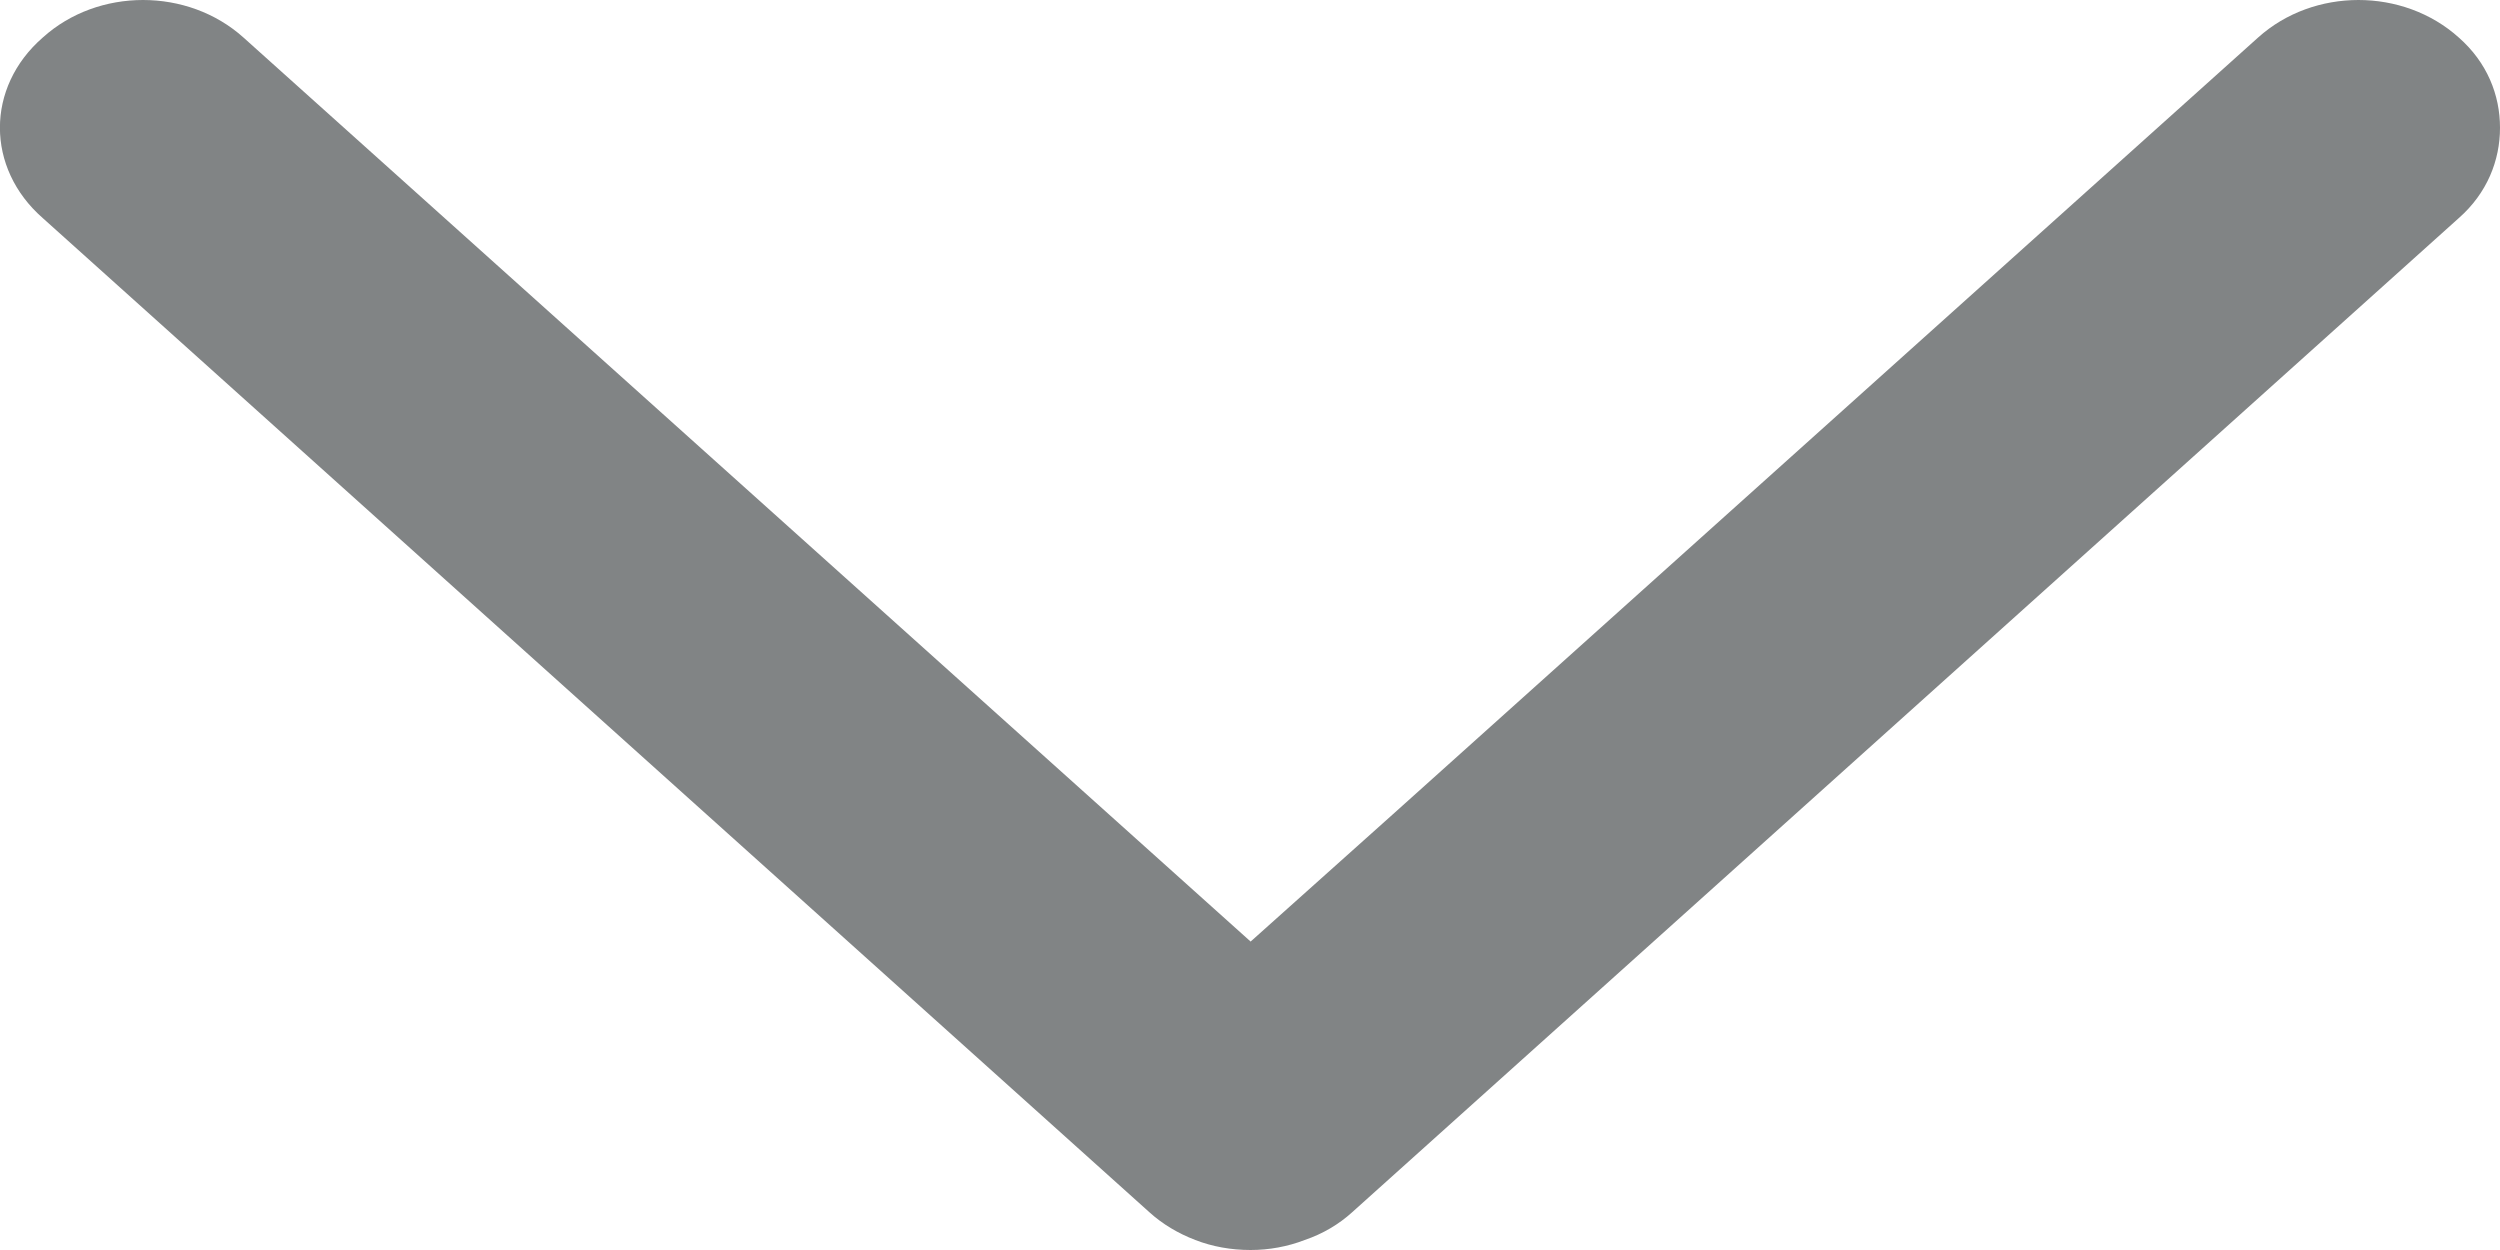 <?xml version="1.0" encoding="UTF-8" standalone="no"?>
<svg width="8px" height="4px" viewBox="0 0 8 4" version="1.1" xmlns="http://www.w3.org/2000/svg" xmlns:xlink="http://www.w3.org/1999/xlink" xmlns:sketch="http://www.bohemiancoding.com/sketch/ns">
    <!-- Generator: Sketch 3.5.2 (25235) - http://www.bohemiancoding.com/sketch -->
    <title>down-arrow</title>
    <desc>Created with Sketch.</desc>
    <defs></defs>
    <g id="Home" stroke="none" stroke-width="1" fill="none" fill-rule="evenodd" sketch:type="MSPage">
        <g id="appbackr-home-2016" sketch:type="MSArtboardGroup" transform="translate(-655, -732)" fill="#818485">
            <path d="M660.88,733.679 L657.698,730.137 C657.538,729.954 657.279,729.954 657.12,730.137 C656.96,730.314 656.96,730.601 657.12,730.779 L660.013,734.002 L659.605,734.458 L657.12,737.226 C656.96,737.404 656.96,737.69 657.12,737.868 C657.2,737.959 657.304,738 657.409,738 C657.513,738 657.618,737.959 657.698,737.868 L660.88,734.326 C660.917,734.285 660.948,734.234 660.968,734.175 C660.989,734.121 661,734.061 661,734.002 C661,733.939 660.989,733.879 660.968,733.825 C660.947,733.77 660.917,733.72 660.88,733.679 L660.88,733.679 Z" id="down-arrow" sketch:type="MSShapeGroup" transform="translate(659, 734) scale(-1, 1) rotate(-270) translate(-659, -734) "></path>
        </g>
    </g>
</svg>